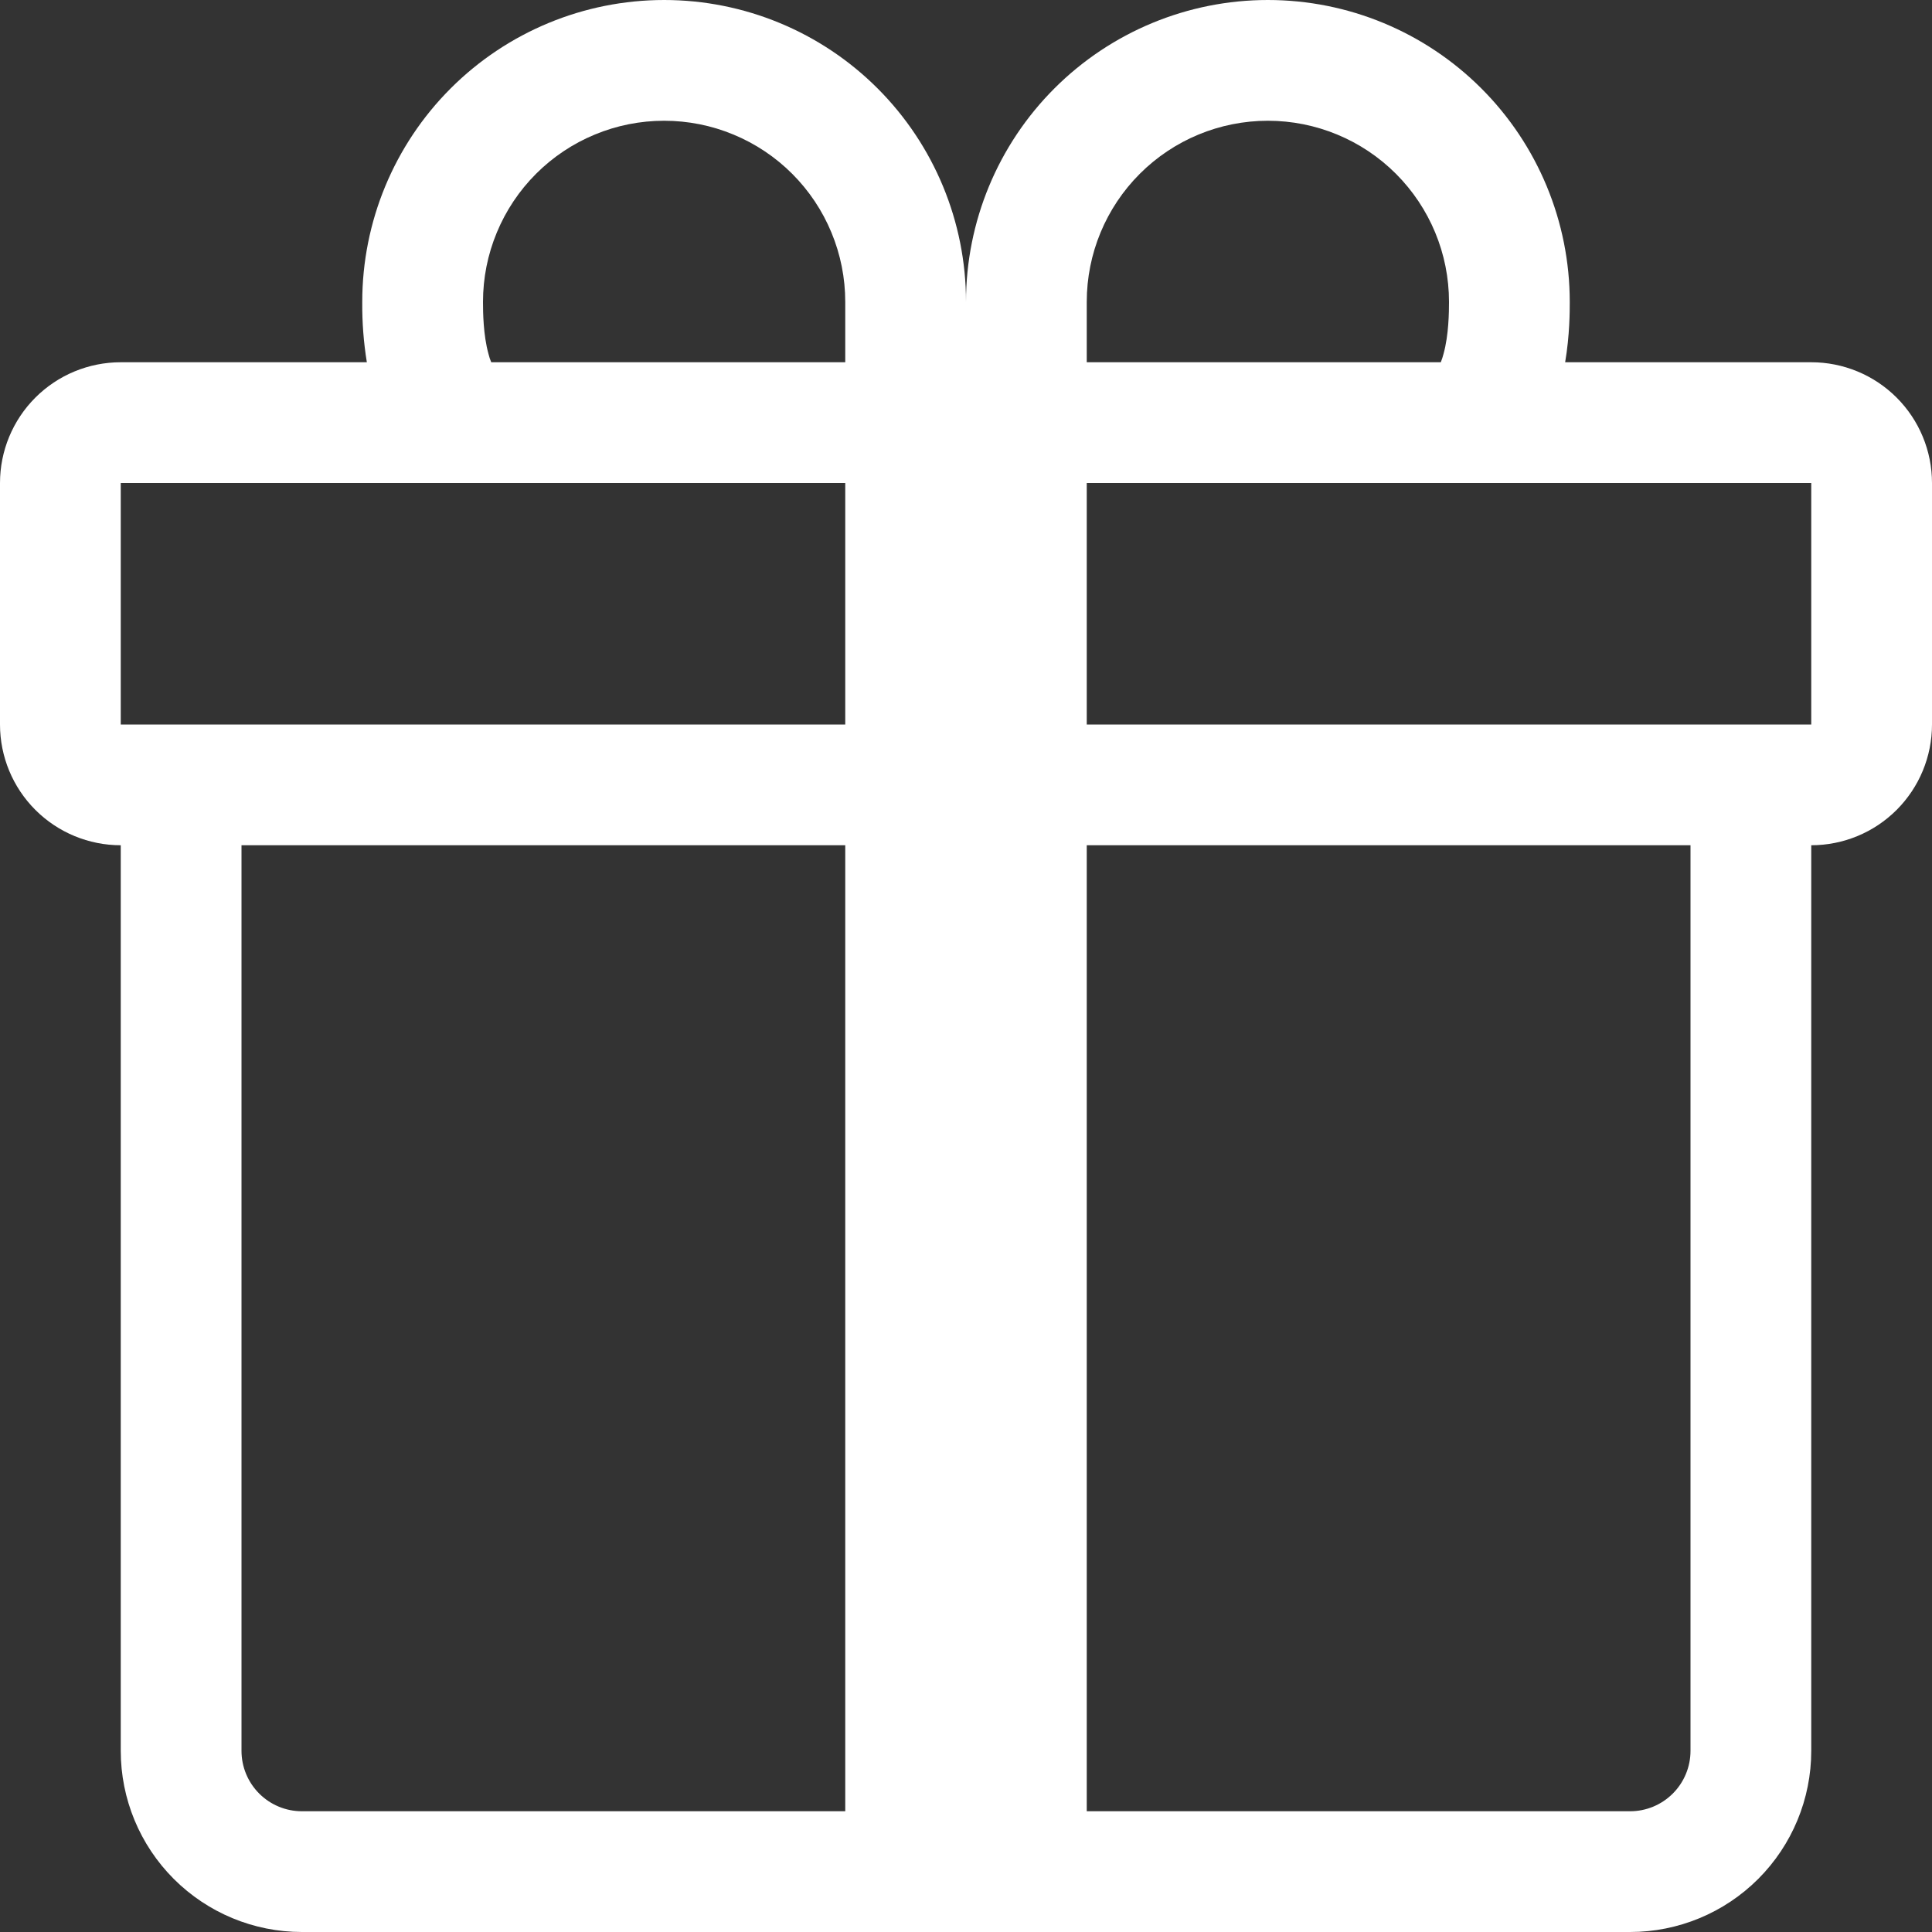 <?xml version="1.0" encoding="UTF-8"?>
<svg xmlns="http://www.w3.org/2000/svg" width="50" height="50" viewBox="0 0 50 50" fill="none">
  <rect x="0" y="0" width="50" height="50" fill="#333333" stroke="none"/>
  <path d="M9.375 7.812C9.375 5.74 10.198 3.753 11.663 2.288C13.128 0.823 15.116 0 17.188 0C19.259 0 21.247 0.823 22.712 2.288C24.177 3.753 25 5.74 25 7.812C25 5.74 25.823 3.753 27.288 2.288C28.753 0.823 30.741 0 32.812 0C34.885 0 36.872 0.823 38.337 2.288C39.802 3.753 40.625 5.74 40.625 7.812V7.831C40.625 8.05 40.625 8.675 40.506 9.375H46.875C47.704 9.375 48.499 9.704 49.085 10.29C49.671 10.876 50 11.671 50 12.5V18.75C50 19.579 49.671 20.374 49.085 20.96C48.499 21.546 47.704 21.875 46.875 21.875V45.312C46.875 46.556 46.381 47.748 45.502 48.627C44.623 49.506 43.431 50 42.188 50H7.812C6.569 50 5.377 49.506 4.498 48.627C3.619 47.748 3.125 46.556 3.125 45.312V21.875C2.296 21.875 1.501 21.546 0.915 20.96C0.329 20.374 0 19.579 0 18.75V12.5C0 11.671 0.329 10.876 0.915 10.29C1.501 9.704 2.296 9.375 3.125 9.375H9.494C9.411 8.865 9.371 8.348 9.375 7.831V7.812ZM12.713 9.375H21.875V7.812C21.875 7.197 21.754 6.587 21.518 6.019C21.283 5.45 20.937 4.933 20.502 4.498C20.067 4.063 19.55 3.717 18.981 3.482C18.413 3.246 17.803 3.125 17.188 3.125C16.572 3.125 15.962 3.246 15.394 3.482C14.825 3.717 14.308 4.063 13.873 4.498C13.438 4.933 13.092 5.45 12.857 6.019C12.621 6.587 12.5 7.197 12.5 7.812C12.5 8.078 12.506 8.669 12.641 9.156C12.659 9.231 12.683 9.304 12.713 9.375V9.375ZM28.125 9.375H37.288C37.316 9.304 37.34 9.231 37.359 9.156C37.494 8.669 37.5 8.078 37.5 7.812C37.5 6.569 37.006 5.377 36.127 4.498C35.248 3.619 34.056 3.125 32.812 3.125C31.569 3.125 30.377 3.619 29.498 4.498C28.619 5.377 28.125 6.569 28.125 7.812V9.375ZM3.125 12.5V18.75H21.875V12.5H3.125ZM28.125 12.5V18.75H46.875V12.5H28.125ZM43.75 21.875H28.125V46.875H42.188C42.602 46.875 42.999 46.71 43.292 46.417C43.585 46.124 43.75 45.727 43.75 45.312V21.875ZM21.875 46.875V21.875H6.25V45.312C6.25 45.727 6.415 46.124 6.708 46.417C7.001 46.71 7.398 46.875 7.812 46.875H21.875Z" fill="white"></path>
</svg>
